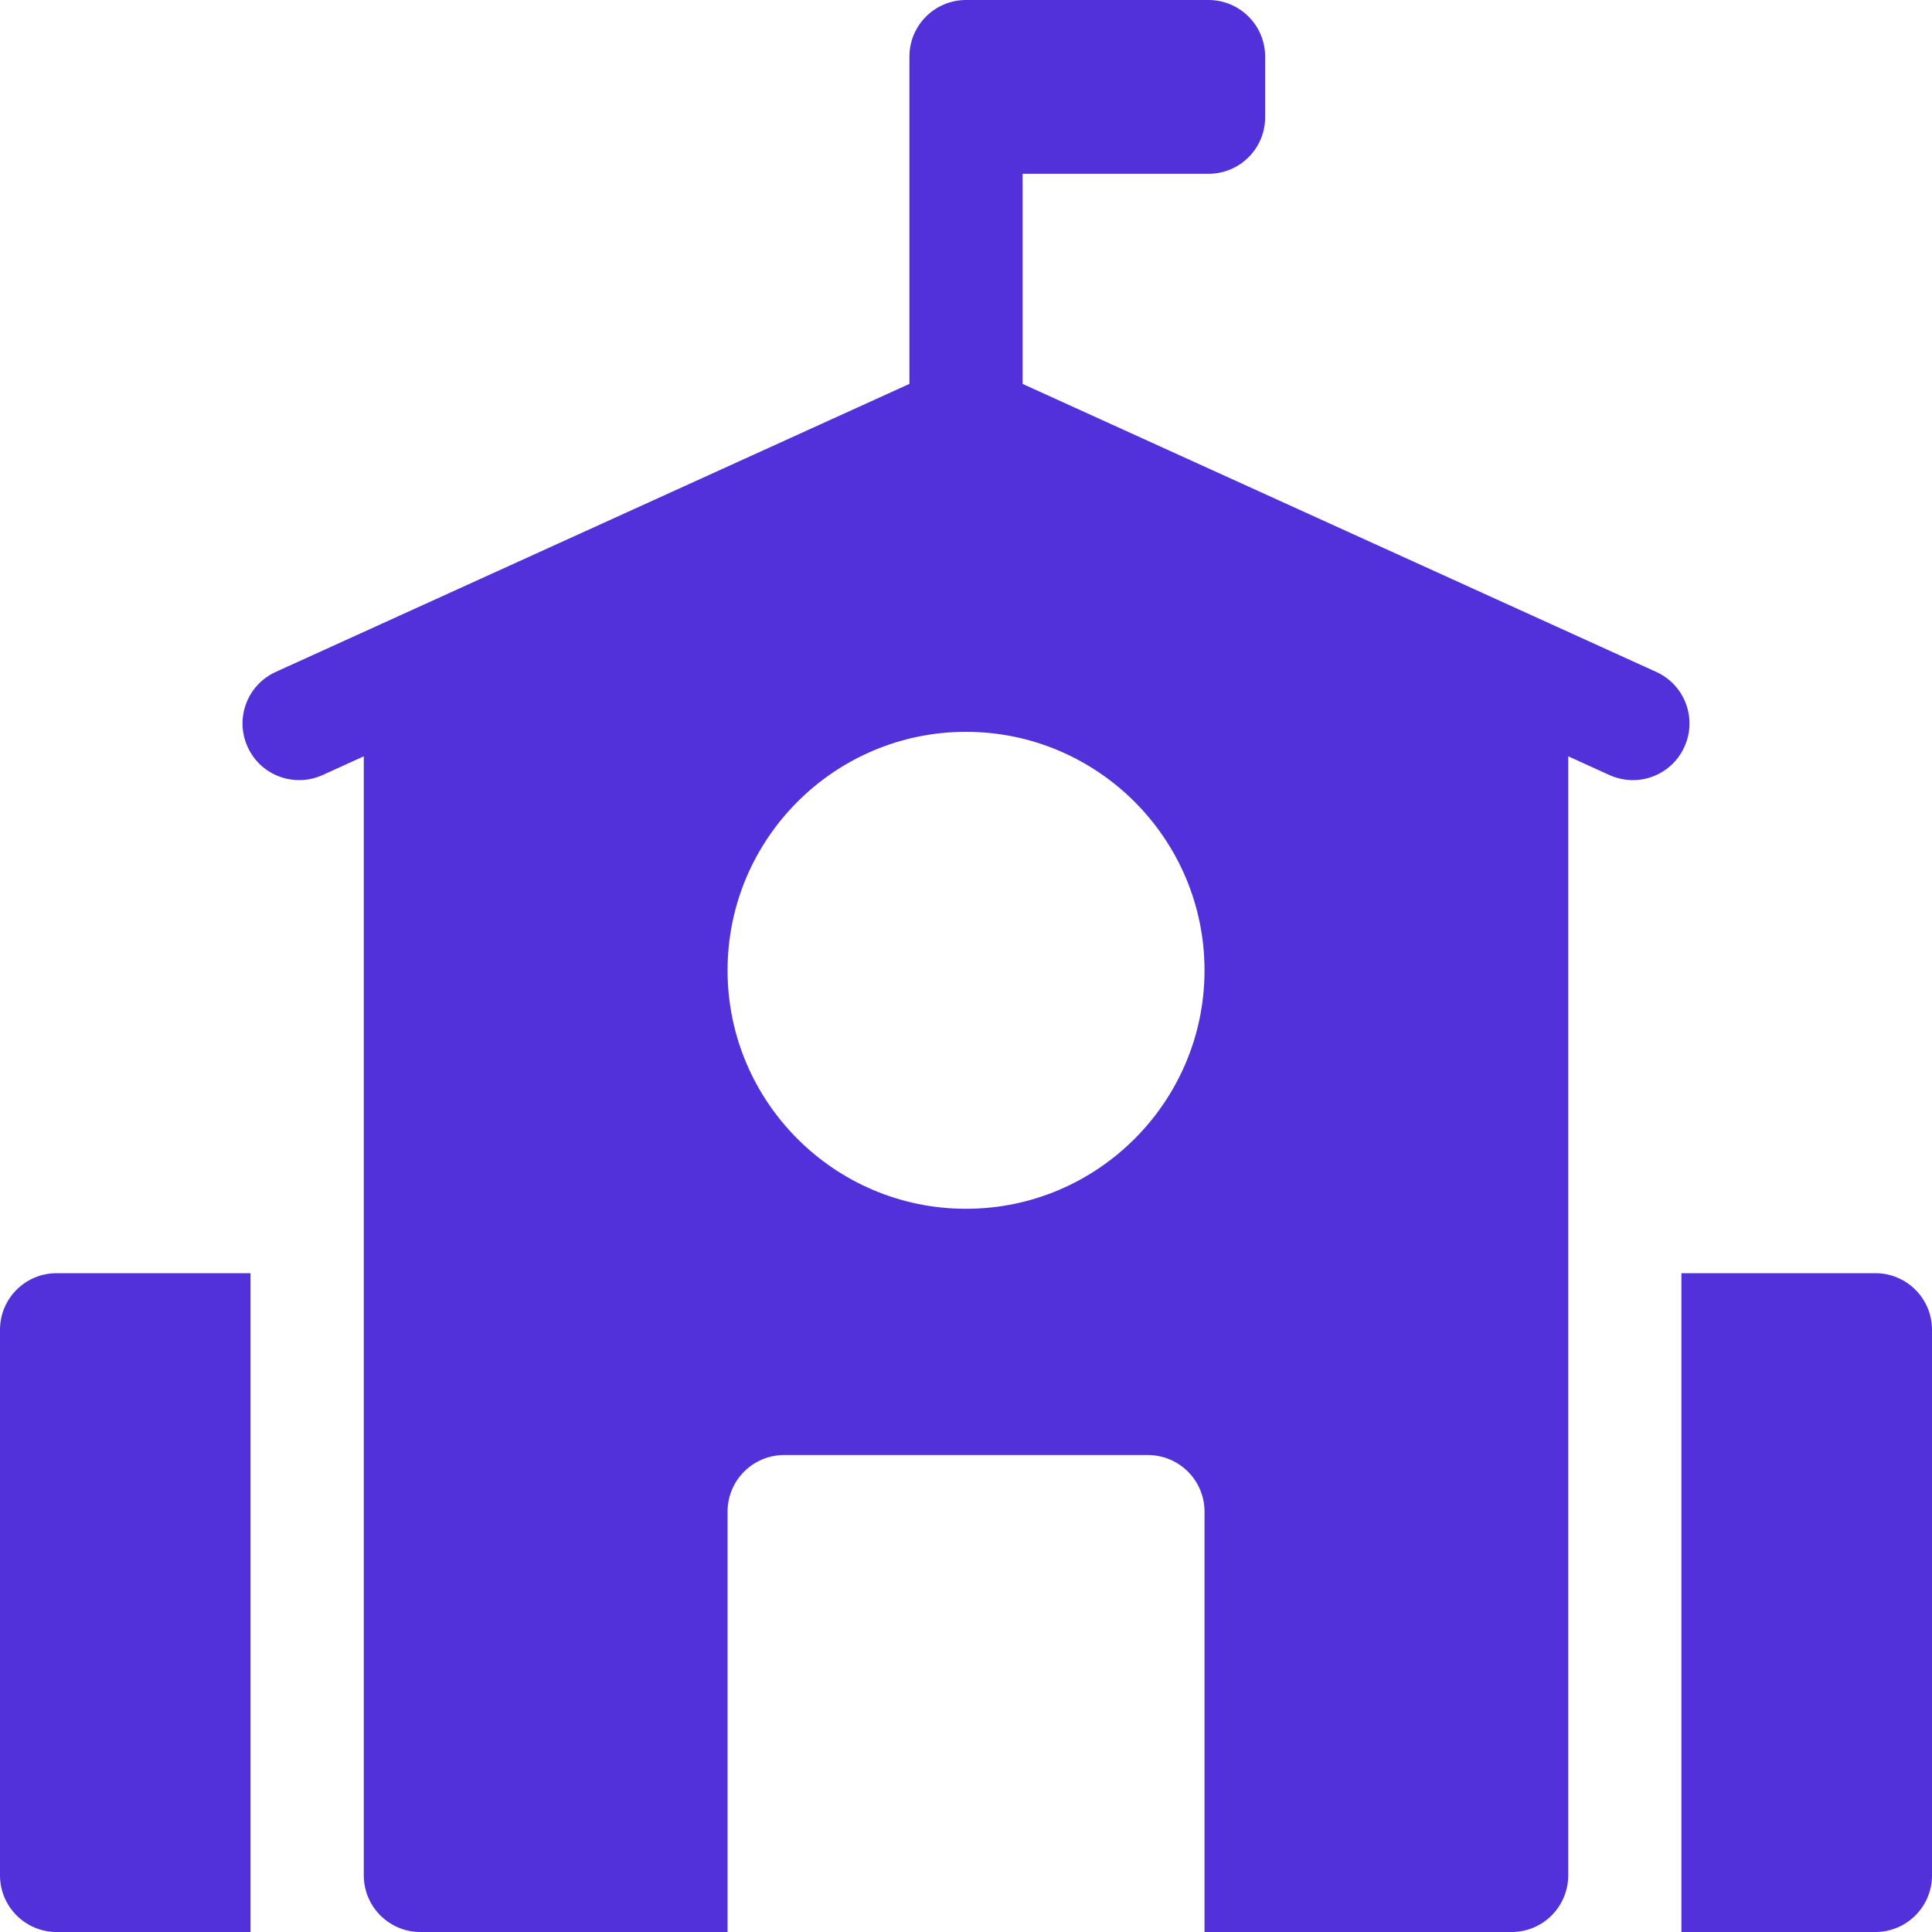 <svg width="24" height="24" viewBox="0 0 24 24" fill="none" xmlns="http://www.w3.org/2000/svg">
<path d="M0.703 15.816C0.315 15.816 0 16.13 0 16.519V23.297C0 23.685 0.315 24 0.703 24H3.112V15.816H0.703ZM23.297 15.816H20.887V24H23.297C23.685 24 24 23.685 24 23.297V16.519C24 16.13 23.685 15.816 23.297 15.816ZM20.575 8.347L12.703 4.769V2.159H15.012C15.401 2.159 15.716 1.845 15.716 1.456V0.703C15.716 0.315 15.401 0 15.012 0H12C11.612 0 11.297 0.315 11.297 0.703V4.769L3.425 8.347C3.071 8.508 2.915 8.925 3.076 9.278C3.236 9.632 3.653 9.788 4.007 9.628L4.519 9.395V23.297C4.519 23.685 4.834 24 5.222 24H9.038V18.778C9.038 18.39 9.352 18.075 9.741 18.075H14.259C14.648 18.075 14.963 18.39 14.963 18.778V24H18.778C19.166 24 19.481 23.685 19.481 23.297V9.395L19.993 9.628C20.085 9.669 20.184 9.691 20.284 9.691C20.551 9.691 20.807 9.538 20.924 9.278C21.085 8.925 20.929 8.508 20.575 8.347ZM12 15.016C10.367 15.016 9.038 13.687 9.038 12.054C9.038 10.42 10.367 9.091 12 9.091C13.633 9.091 14.963 10.42 14.963 12.054C14.963 13.687 13.633 15.016 12 15.016Z" fill="#5230DA"/>
</svg>
